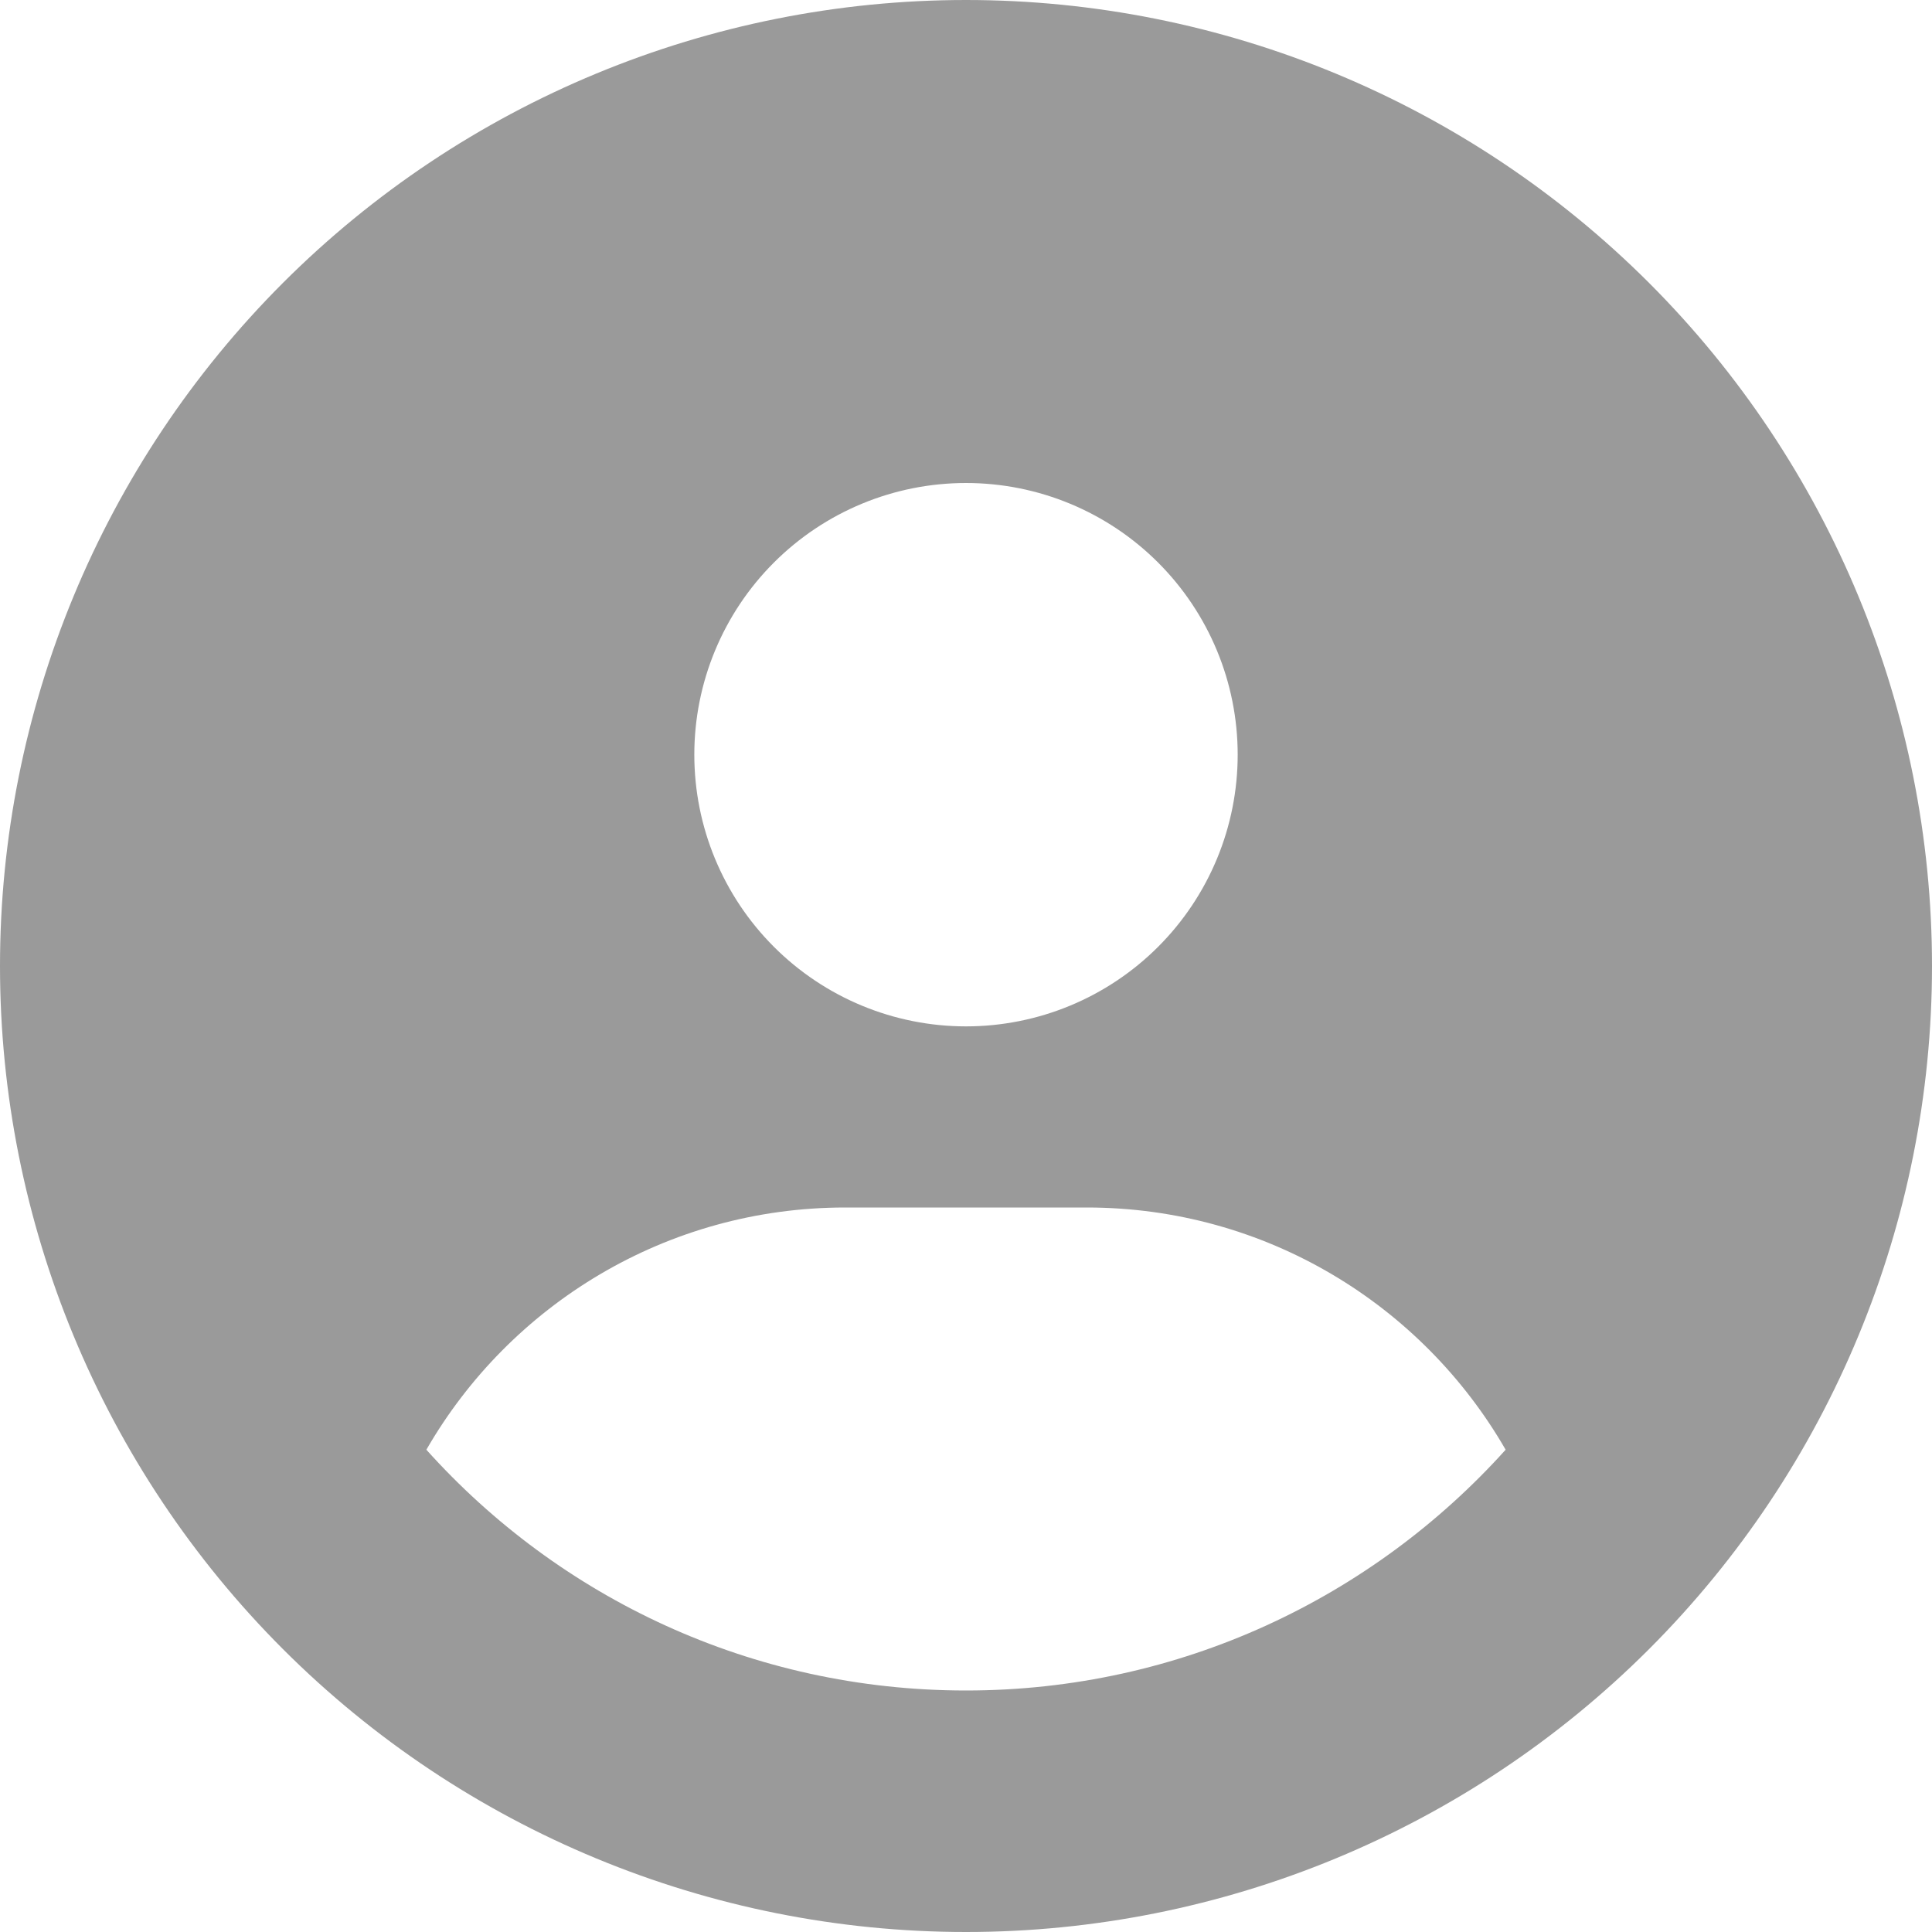 <svg width="32" height="32" viewBox="0 0 32 32" fill="none" xmlns="http://www.w3.org/2000/svg">
<g clip-path="url(#clip0_1746_355)">
<path d="M24.938 24.012C23.556 21.613 20.962 20 18 20H14C11.037 20 8.444 21.613 7.062 24.012C9.262 26.462 12.45 28 16 28C19.55 28 22.738 26.456 24.938 24.012ZM0 16C0 11.757 1.686 7.687 4.686 4.686C7.687 1.686 11.757 0 16 0C20.244 0 24.313 1.686 27.314 4.686C30.314 7.687 32 11.757 32 16C32 20.244 30.314 24.313 27.314 27.314C24.313 30.314 20.244 32 16 32C11.757 32 7.687 30.314 4.686 27.314C1.686 24.313 0 20.244 0 16ZM16 17C17.194 17 18.338 16.526 19.182 15.682C20.026 14.838 20.5 13.694 20.5 12.5C20.5 11.306 20.026 10.162 19.182 9.318C18.338 8.474 17.194 8 16 8C14.806 8 13.662 8.474 12.818 9.318C11.974 10.162 11.5 11.306 11.5 12.5C11.5 13.694 11.974 14.838 12.818 15.682C13.662 16.526 14.806 17 16 17Z" fill="#9A9A9A"/>
</g>
<defs>
<clipPath id="clip0_1746_355">
<rect width="32" height="32" fill="white"/>
</clipPath>
</defs>
</svg>
